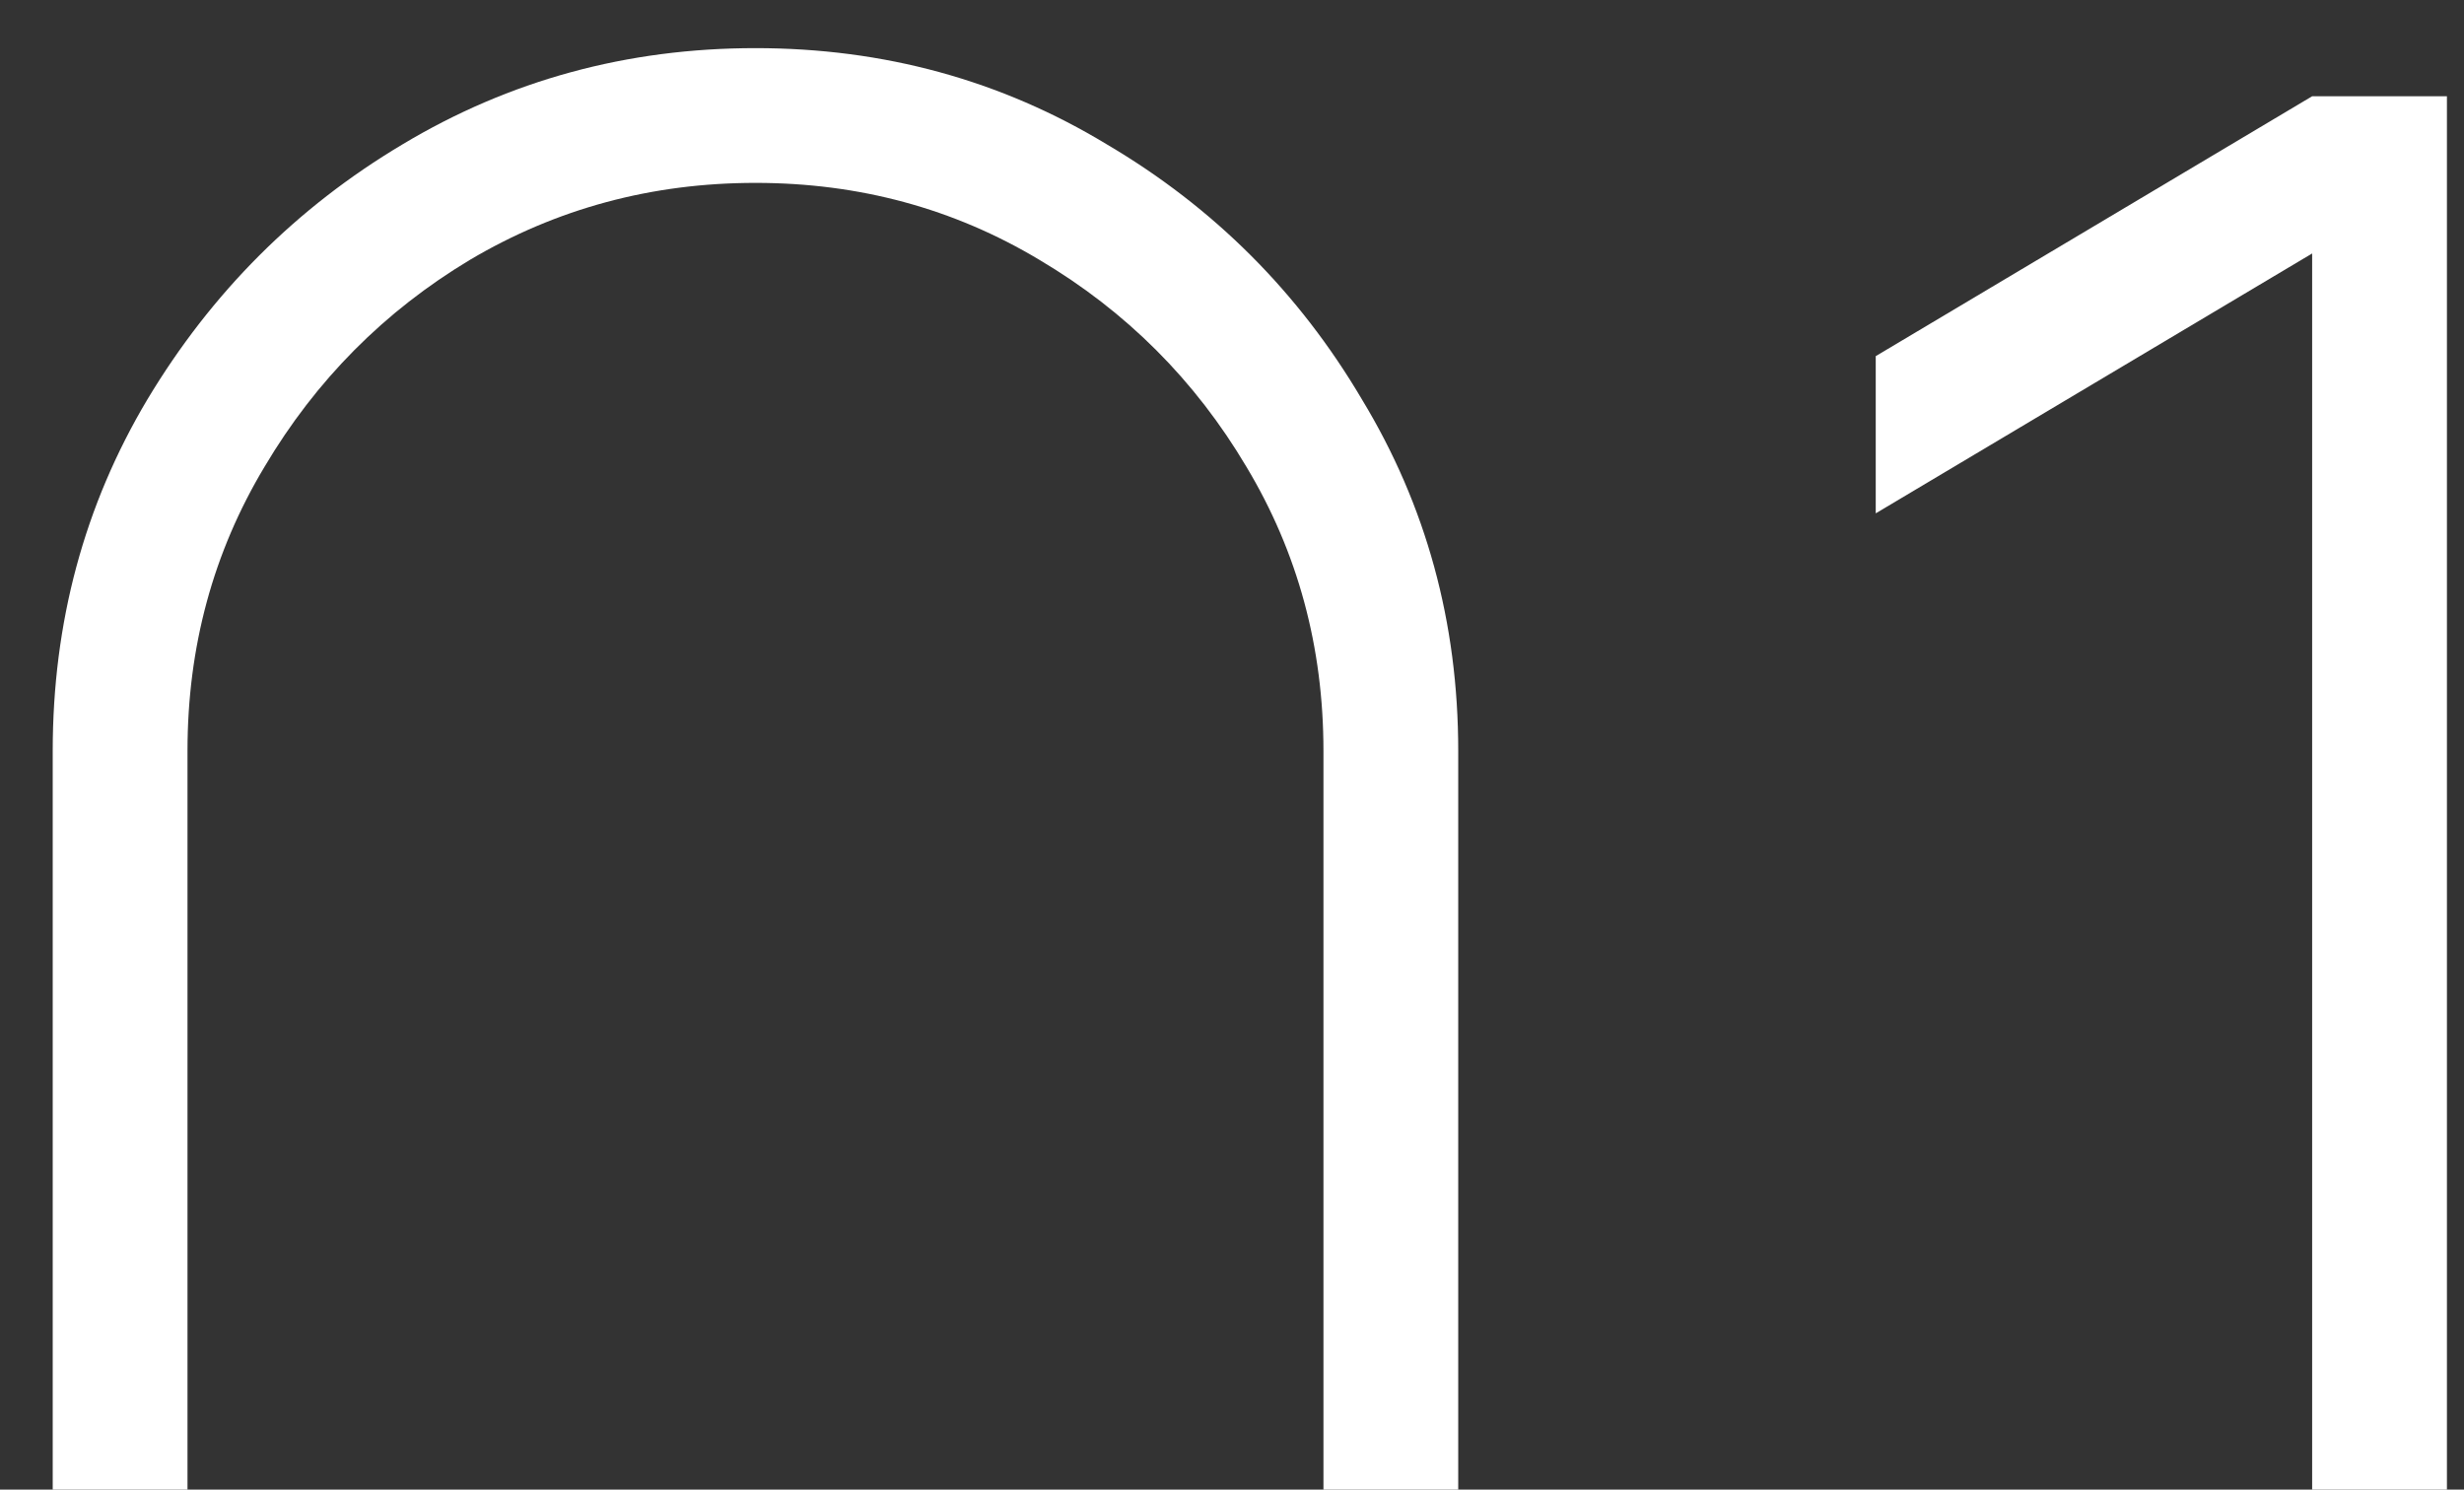 <?xml version="1.0" encoding="UTF-8"?> <svg xmlns="http://www.w3.org/2000/svg" width="43" height="26" viewBox="0 0 43 26" fill="none"><rect x="0" y="0" width="43" height="26" fill="#333333" stroke="none"/> <path d="M40.35 42V4.424L32.734 8.96V6.216L40.35 1.68H42.702V42H40.35Z" fill="white"></path> <path d="M13.184 42.84C10.944 42.84 8.891 42.289 7.024 41.188C5.176 40.068 3.692 38.584 2.572 36.736C1.471 34.869 0.92 32.816 0.92 30.576V13.104C0.92 10.864 1.471 8.82 2.572 6.972C3.692 5.105 5.176 3.621 7.024 2.52C8.891 1.4 10.944 0.84 13.184 0.84C15.424 0.84 17.468 1.4 19.316 2.52C21.183 3.621 22.667 5.105 23.768 6.972C24.888 8.82 25.448 10.864 25.448 13.104V30.576C25.448 32.816 24.888 34.869 23.768 36.736C22.667 38.584 21.183 40.068 19.316 41.188C17.468 42.289 15.424 42.84 13.184 42.84ZM13.184 40.488C14.995 40.488 16.647 40.04 18.14 39.144C19.652 38.248 20.856 37.053 21.752 35.56C22.648 34.048 23.096 32.386 23.096 30.576V13.104C23.096 11.293 22.648 9.641 21.752 8.148C20.856 6.636 19.652 5.432 18.14 4.536C16.647 3.64 14.995 3.192 13.184 3.192C11.373 3.192 9.712 3.64 8.2 4.536C6.707 5.432 5.512 6.636 4.616 8.148C3.72 9.641 3.272 11.293 3.272 13.104V30.576C3.272 32.386 3.72 34.048 4.616 35.56C5.512 37.053 6.707 38.248 8.2 39.144C9.712 40.04 11.373 40.488 13.184 40.488Z" fill="white"></path> </svg> 